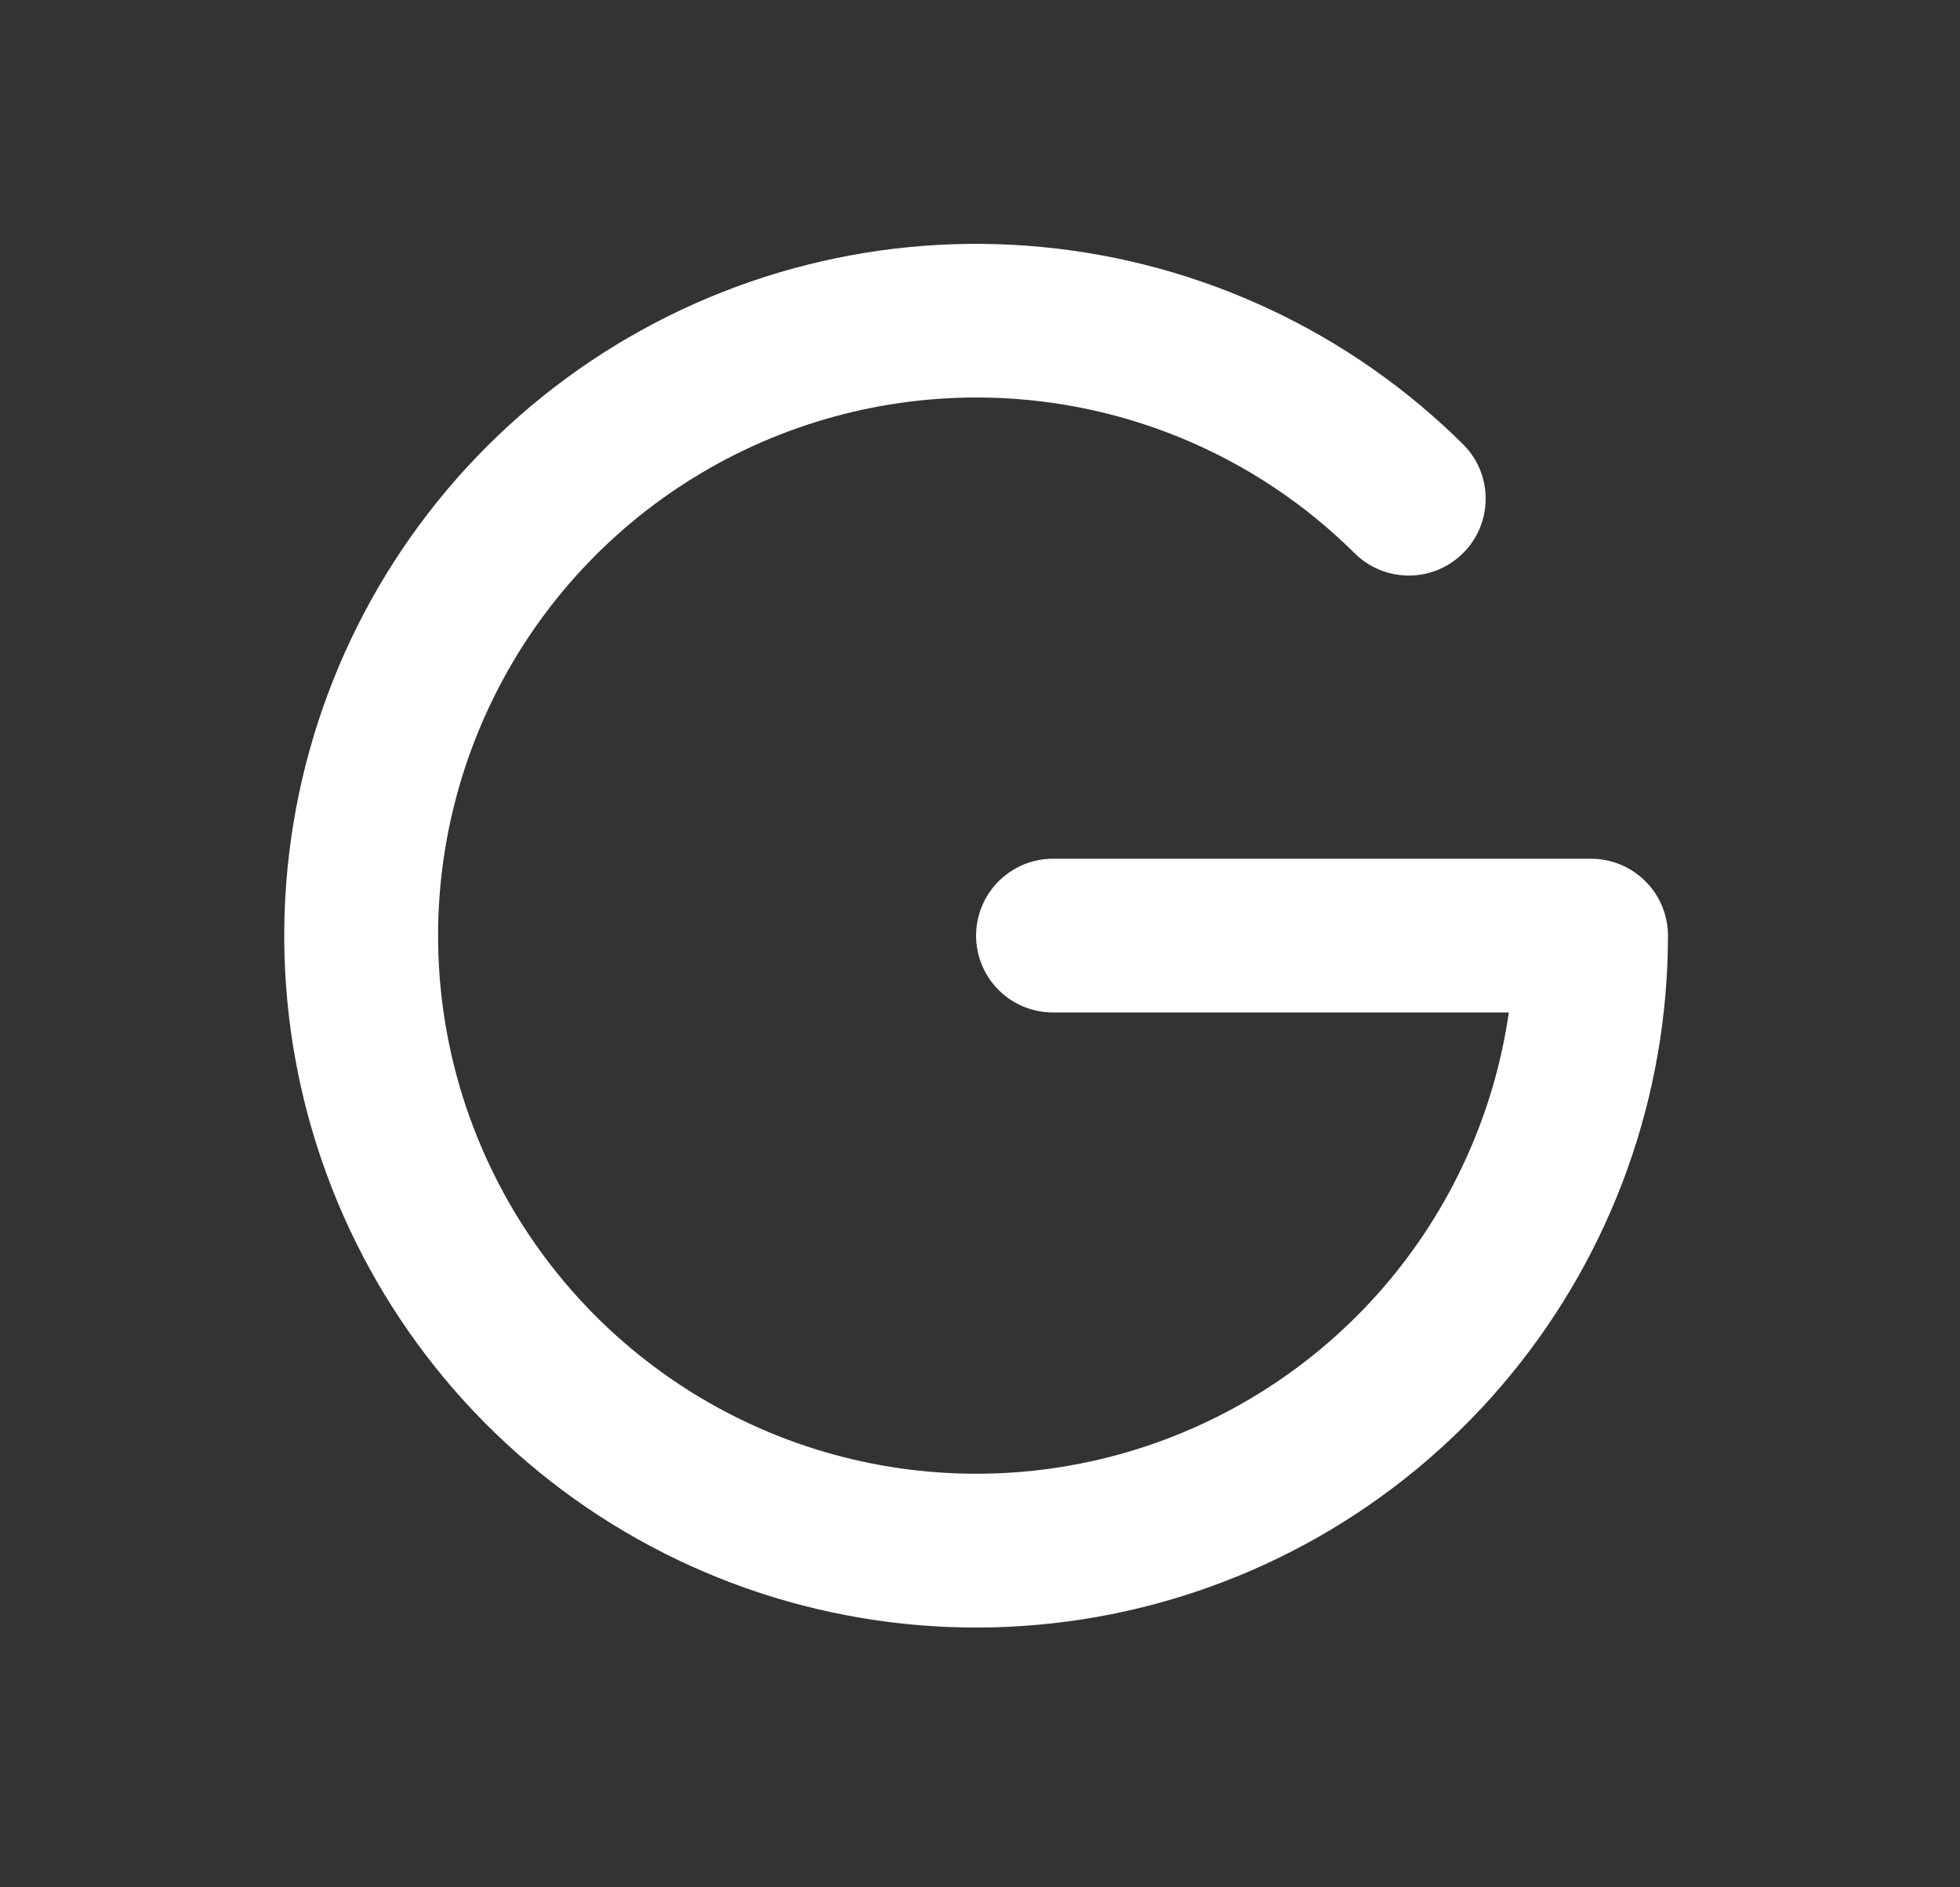 <svg width="27" height="26" viewBox="0 0 27 26" fill="none" xmlns="http://www.w3.org/2000/svg">
<rect x="0" y="0" width="27" height="26" fill="#333333" stroke="none"/>
<path fill-rule="evenodd" clip-rule="evenodd" d="M13.446 5.476C12.025 5.477 10.634 5.886 9.439 6.654C8.244 7.422 7.295 8.518 6.705 9.81C6.115 11.103 5.908 12.538 6.11 13.944C6.313 15.351 6.915 16.669 7.845 17.743C8.775 18.817 9.995 19.601 11.358 20.002C12.721 20.402 14.171 20.403 15.534 20.003C16.897 19.603 18.117 18.82 19.048 17.746C19.979 16.673 20.582 15.355 20.785 13.948H14.505C14.224 13.948 13.955 13.837 13.756 13.638C13.558 13.44 13.446 13.17 13.446 12.889C13.446 12.609 13.558 12.339 13.756 12.141C13.955 11.942 14.224 11.83 14.505 11.83H21.918C22.199 11.83 22.468 11.942 22.667 12.141C22.866 12.339 22.977 12.609 22.977 12.889C22.977 15.093 22.214 17.229 20.816 18.933C19.419 20.638 17.474 21.805 15.313 22.237C13.152 22.668 10.908 22.338 8.963 21.301C7.018 20.264 5.492 18.585 4.646 16.55C3.8 14.516 3.685 12.25 4.321 10.14C4.957 8.03 6.304 6.205 8.134 4.977C9.964 3.749 12.163 3.192 14.357 3.403C16.551 3.614 18.604 4.578 20.166 6.132C20.36 6.331 20.468 6.598 20.466 6.876C20.464 7.154 20.354 7.42 20.158 7.617C19.962 7.814 19.697 7.926 19.419 7.929C19.141 7.932 18.874 7.826 18.673 7.634C17.986 6.948 17.171 6.405 16.274 6.035C15.377 5.665 14.416 5.475 13.446 5.476Z" fill="white"/>
</svg>
